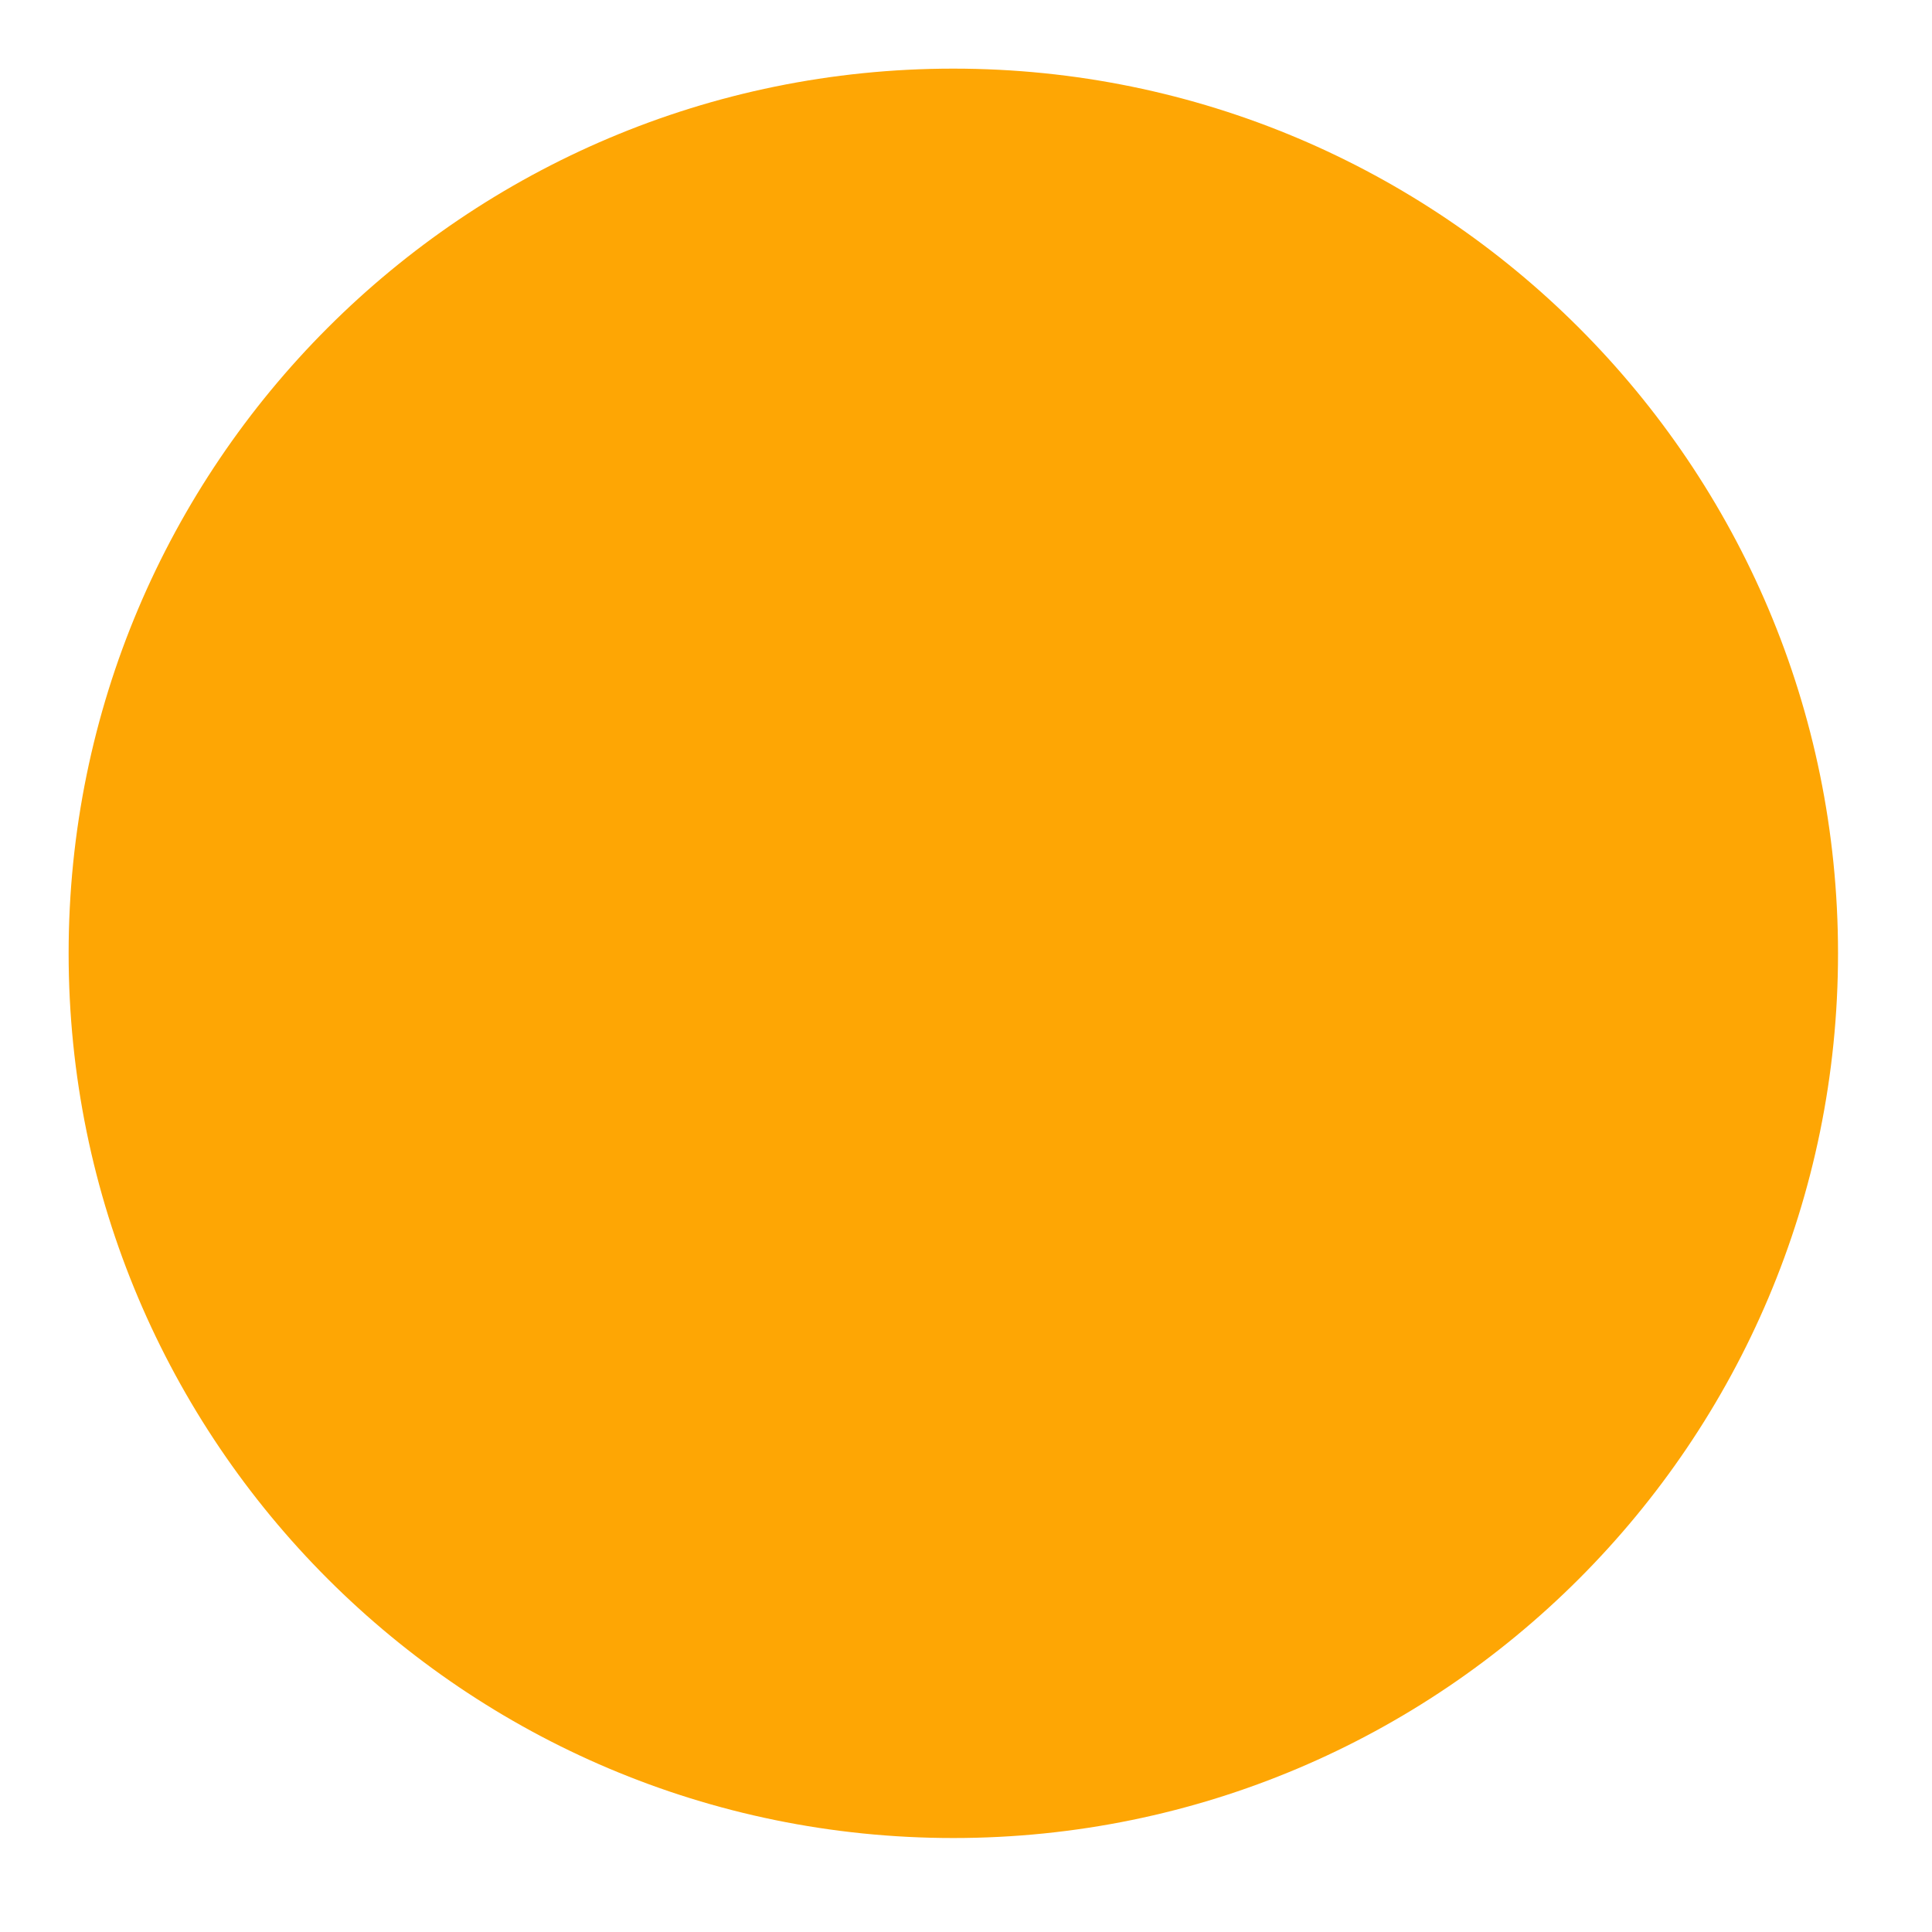<svg xmlns="http://www.w3.org/2000/svg" xmlns:xlink="http://www.w3.org/1999/xlink" width="50" viewBox="0 0 37.5 37.5" height="50" preserveAspectRatio="xMidYMid meet"><defs><clipPath id="8f982bd317"><path d="M 1.332 1.332 L 35.676 1.332 L 35.676 35.676 L 1.332 35.676 Z M 1.332 1.332 " clip-rule="nonzero"></path></clipPath><clipPath id="0e80f39548"><path d="M 18.504 1.332 C 9.02 1.332 1.332 9.02 1.332 18.504 C 1.332 27.988 9.02 35.676 18.504 35.676 C 27.988 35.676 35.676 27.988 35.676 18.504 C 35.676 9.02 27.988 1.332 18.504 1.332 Z M 18.504 1.332 " clip-rule="nonzero"></path></clipPath></defs><g clip-path="url(#8f982bd317)"><g clip-path="url(#0e80f39548)"><path fill="#fea604" d="M 1.332 1.332 L 35.676 1.332 L 35.676 35.676 L 1.332 35.676 Z M 1.332 1.332 " fill-opacity="1" fill-rule="nonzero"></path></g></g></svg>